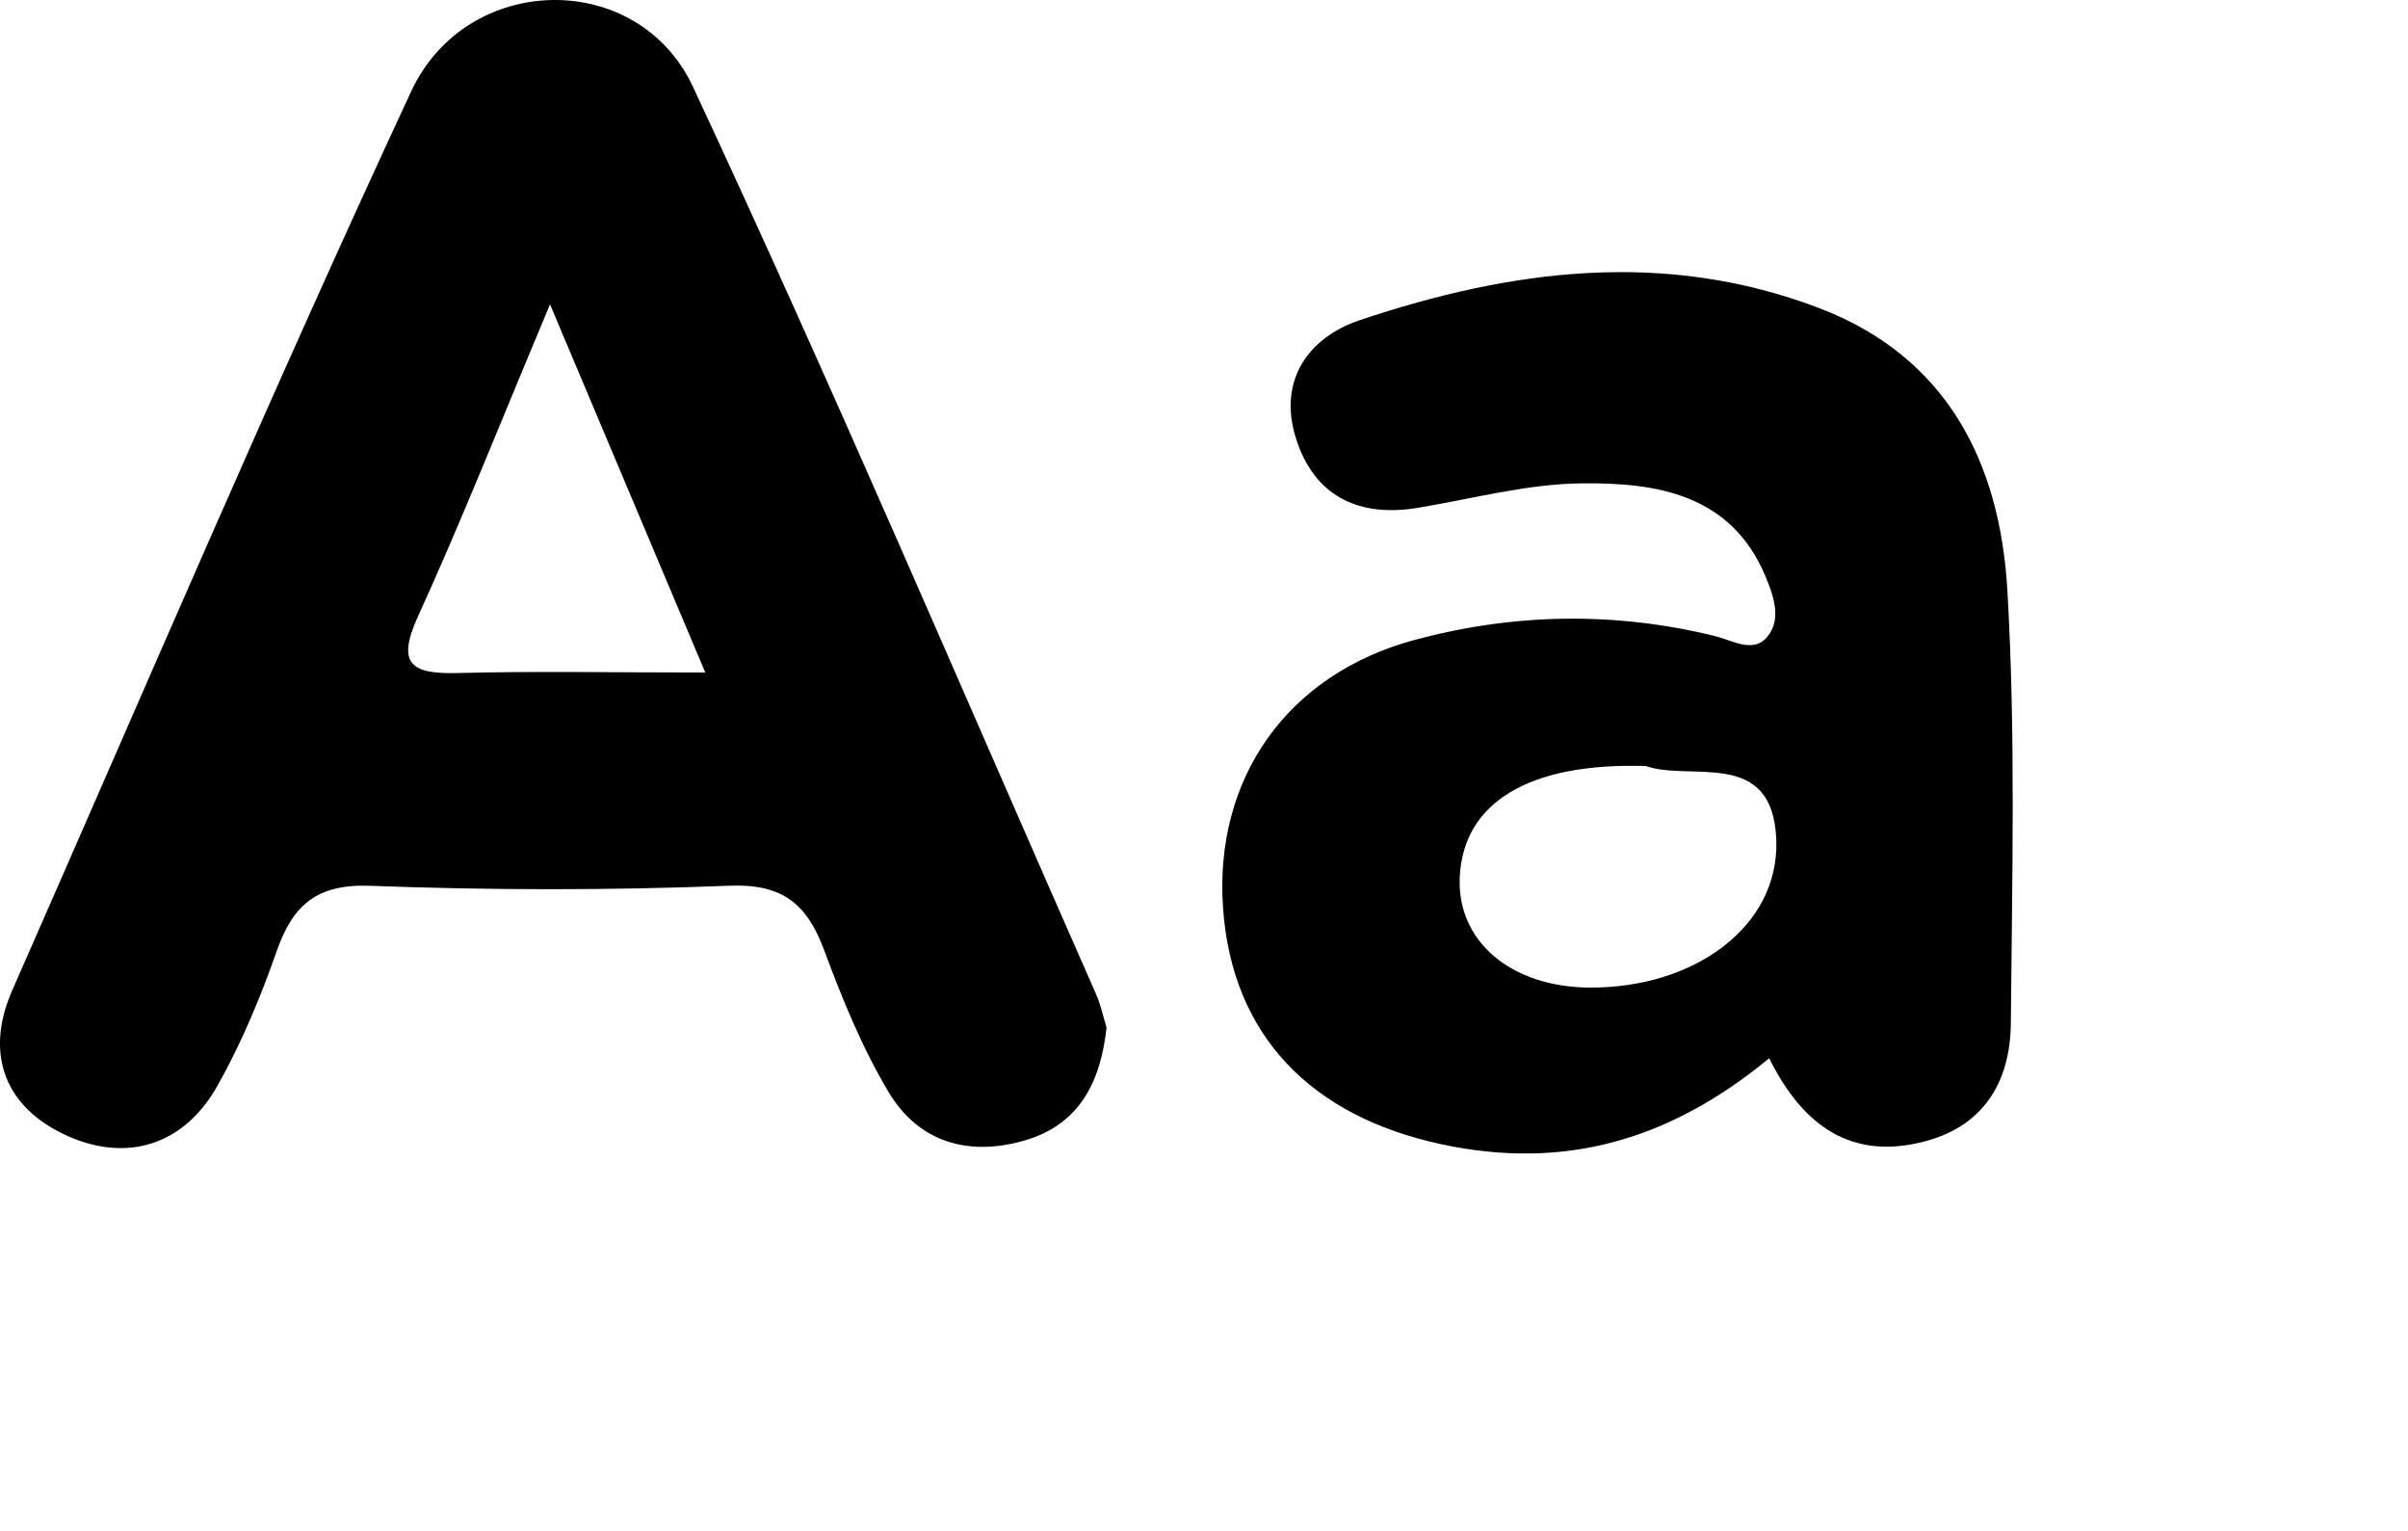 <?xml version="1.0" encoding="UTF-8"?><svg xmlns="http://www.w3.org/2000/svg" viewBox="0 0 274.54 174.51"><defs><style>.f{fill:none;}</style></defs><g id="a"/><g id="b"><g id="c"><g id="d"><g id="e"><g><path class="f" d="M176.83,174.5c.41-9.75-2.84-14.62-9.73-14.63H80.4c-6.89,0-10.13,4.88-9.73,14.63h-7.58c1.74-10.02,.26-20.19,.82-30.26,.17-3.02-1.34-7.42,2.95-7.72,4.1-.29,3.8,3.61,3.46,6.98-.72,7.1,1.89,7.81,6.13,7.78,31.28-.21,62.55-.25,93.83,.03,4.91,.04,7.79-.91,6.86-8.86-.4-3.48,.15-6.11,3.49-5.95,3.7,.17,2.85,3.76,2.99,6.69,.47,10.43-.92,20.95,.79,31.32h-7.58Z"/><path class="f" d="M274.53,14.84c-9.75-.4-14.62,2.77-14.63,9.49V108.89c0,6.72,4.88,9.88,14.63,9.49v7.4c-10.02-1.7-20.19-.25-30.26-.8-3.02-.16-7.42,1.31-7.72-2.88-.29-4,3.61-3.71,6.98-3.38,7.1,.7,7.81-1.84,7.78-5.98-.22-32.05-.26-59.48,.03-91.51,.04-4.79-.91-7.59-8.86-6.69-3.48,.39-6.11-.15-5.95-3.41,.17-3.61,3.76-2.78,6.69-2.91,10.43-.46,20.95,.9,31.32-.77v7.4h-.01Z"/><path d="M126.16,117.1c-.67,6.25-3.11,11.05-9.28,12.87-6.39,1.88-12.13,.26-15.57-5.5-3.02-5.06-5.29-10.63-7.35-16.18-1.95-5.24-4.72-7.58-10.78-7.34-13.64,.54-27.33,.52-40.98,.01-6.09-.23-8.82,2.19-10.67,7.49-1.84,5.26-4.02,10.48-6.75,15.32-3.84,6.81-10.35,8.74-17.15,5.67-6.9-3.12-9.5-9.13-6.23-16.58C16.45,78.67,31.12,44.3,46.87,10.43c6.35-13.65,25.86-13.98,32.14-.53,15.95,34.16,30.72,68.87,45.94,103.38,.56,1.26,.84,2.65,1.2,3.82h0Zm-45.75-40.45c-6-14.22-11.45-27.15-17.7-41.96-5.59,13.3-10.03,24.55-15.04,35.53-2.54,5.55-.72,6.62,4.52,6.49,8.73-.23,17.47-.06,28.23-.06h0Z"/><path d="M201.71,120.61c-11.25,9.29-23.29,12.84-37.41,9.8-14.82-3.19-23.84-12.38-24.86-26.93-1.03-14.69,7.25-26.62,21.86-30.55,11.31-3.04,22.8-3.25,34.28-.42,1.9,.47,4.28,1.97,5.87,.12,1.74-2.03,.74-4.77-.16-6.93-3.93-9.4-12.46-10.71-20.99-10.61-6.23,.07-12.44,1.76-18.65,2.79-6.89,1.14-11.91-1.43-13.94-8.06-1.99-6.5,1.5-11.37,7.29-13.32,17.24-5.79,34.8-8.11,52.42-1.38,14.64,5.59,20.59,17.7,21.44,32.09,.96,16.42,.54,32.92,.4,49.39-.05,6.45-2.89,11.6-9.63,13.44-8.5,2.32-14.1-1.71-17.92-9.43h0Zm-14.06-33.3c-13.34-.42-20.8,4.16-21.22,12.61-.37,7.32,5.79,12.58,14.78,12.64,12.02,.07,21.62-6.99,21.31-16.76-.33-10.64-9.76-6.69-14.87-8.49Z"/></g></g></g></g></g></svg>